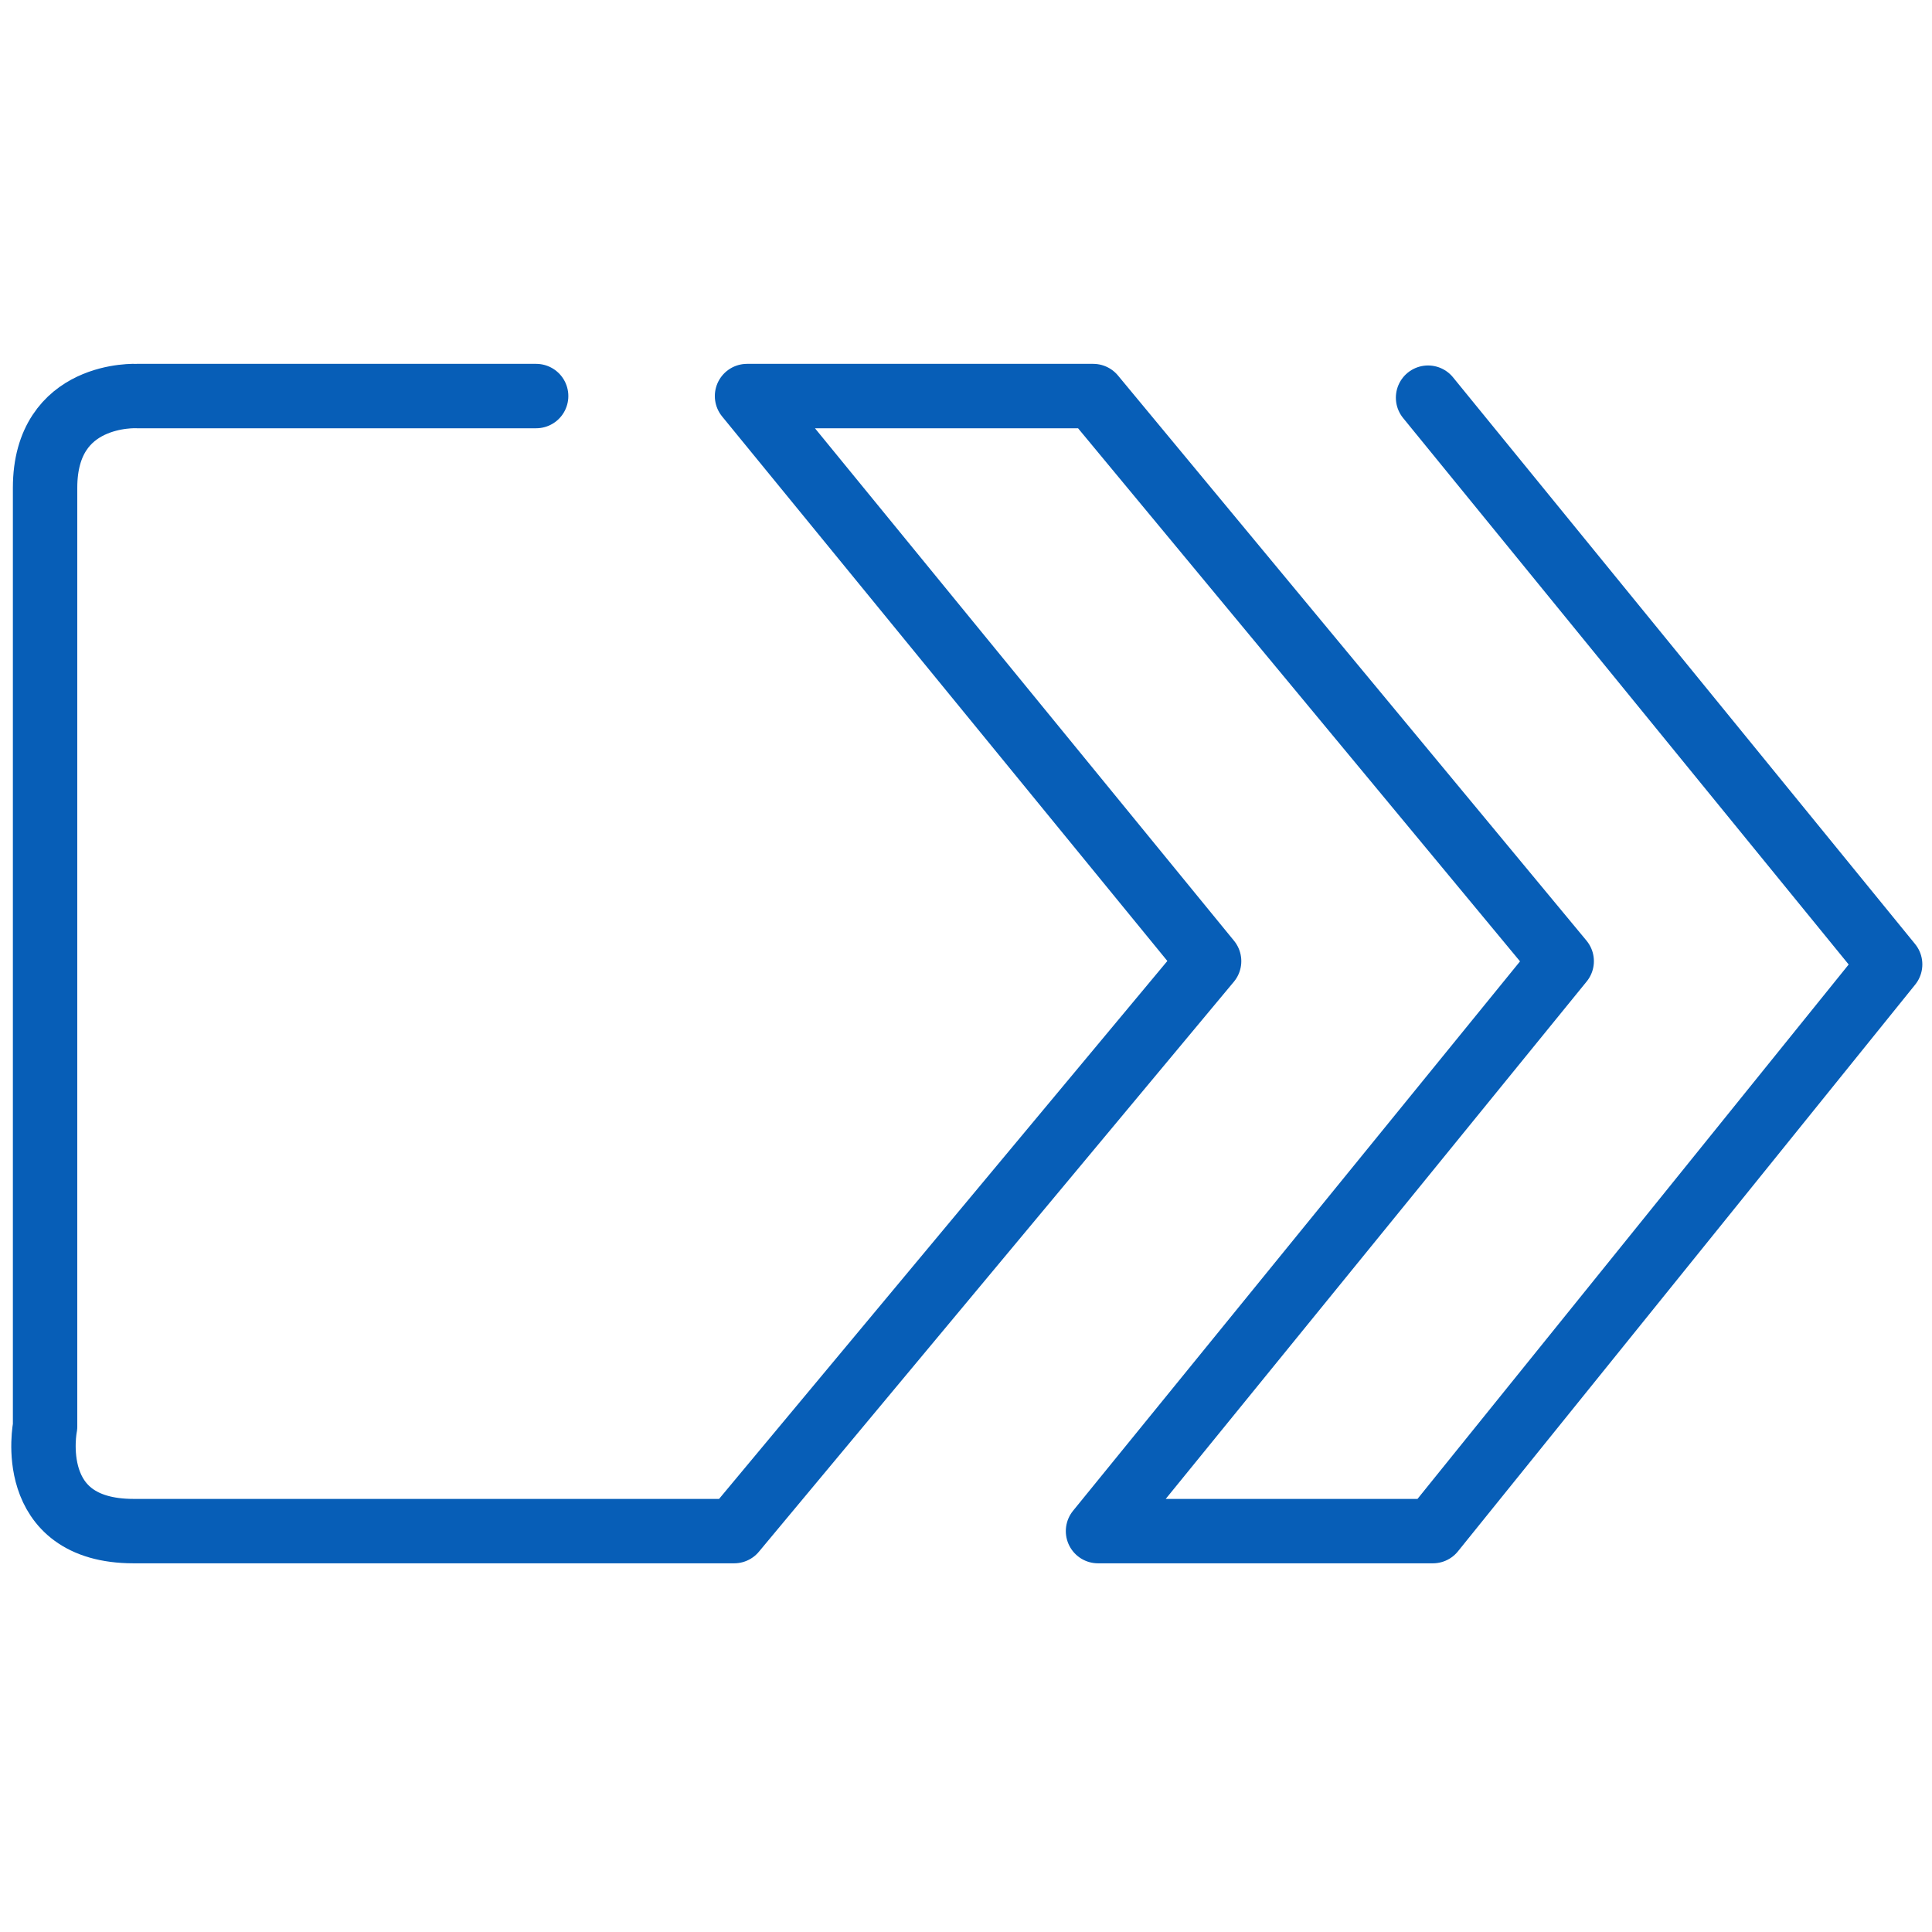 <?xml version="1.0" encoding="UTF-8"?>
<svg id="Layer_1" xmlns="http://www.w3.org/2000/svg" version="1.1" viewBox="0 0 120 120">
  <!-- Generator: Adobe Illustrator 29.0.1, SVG Export Plug-In . SVG Version: 2.1.0 Build 192)  -->
  <defs>
    <style>
      .st0 {
        fill: none;
        stroke: #075eb7;
        stroke-linecap: round;
        stroke-linejoin: round;
        stroke-width: 4px;
      }
    </style>
  </defs>
  <path class="st0" d="M33.3,24.6H8.5s-5.7-.3-5.7,5.7v58.3s-1.3,6.5,5.5,6.5h37.3l29.5-35.4-28.7-35.1h21.5l29.1,35.1-28.8,35.4h20.8l28.4-35.2-28.7-35.2"/>
</svg>